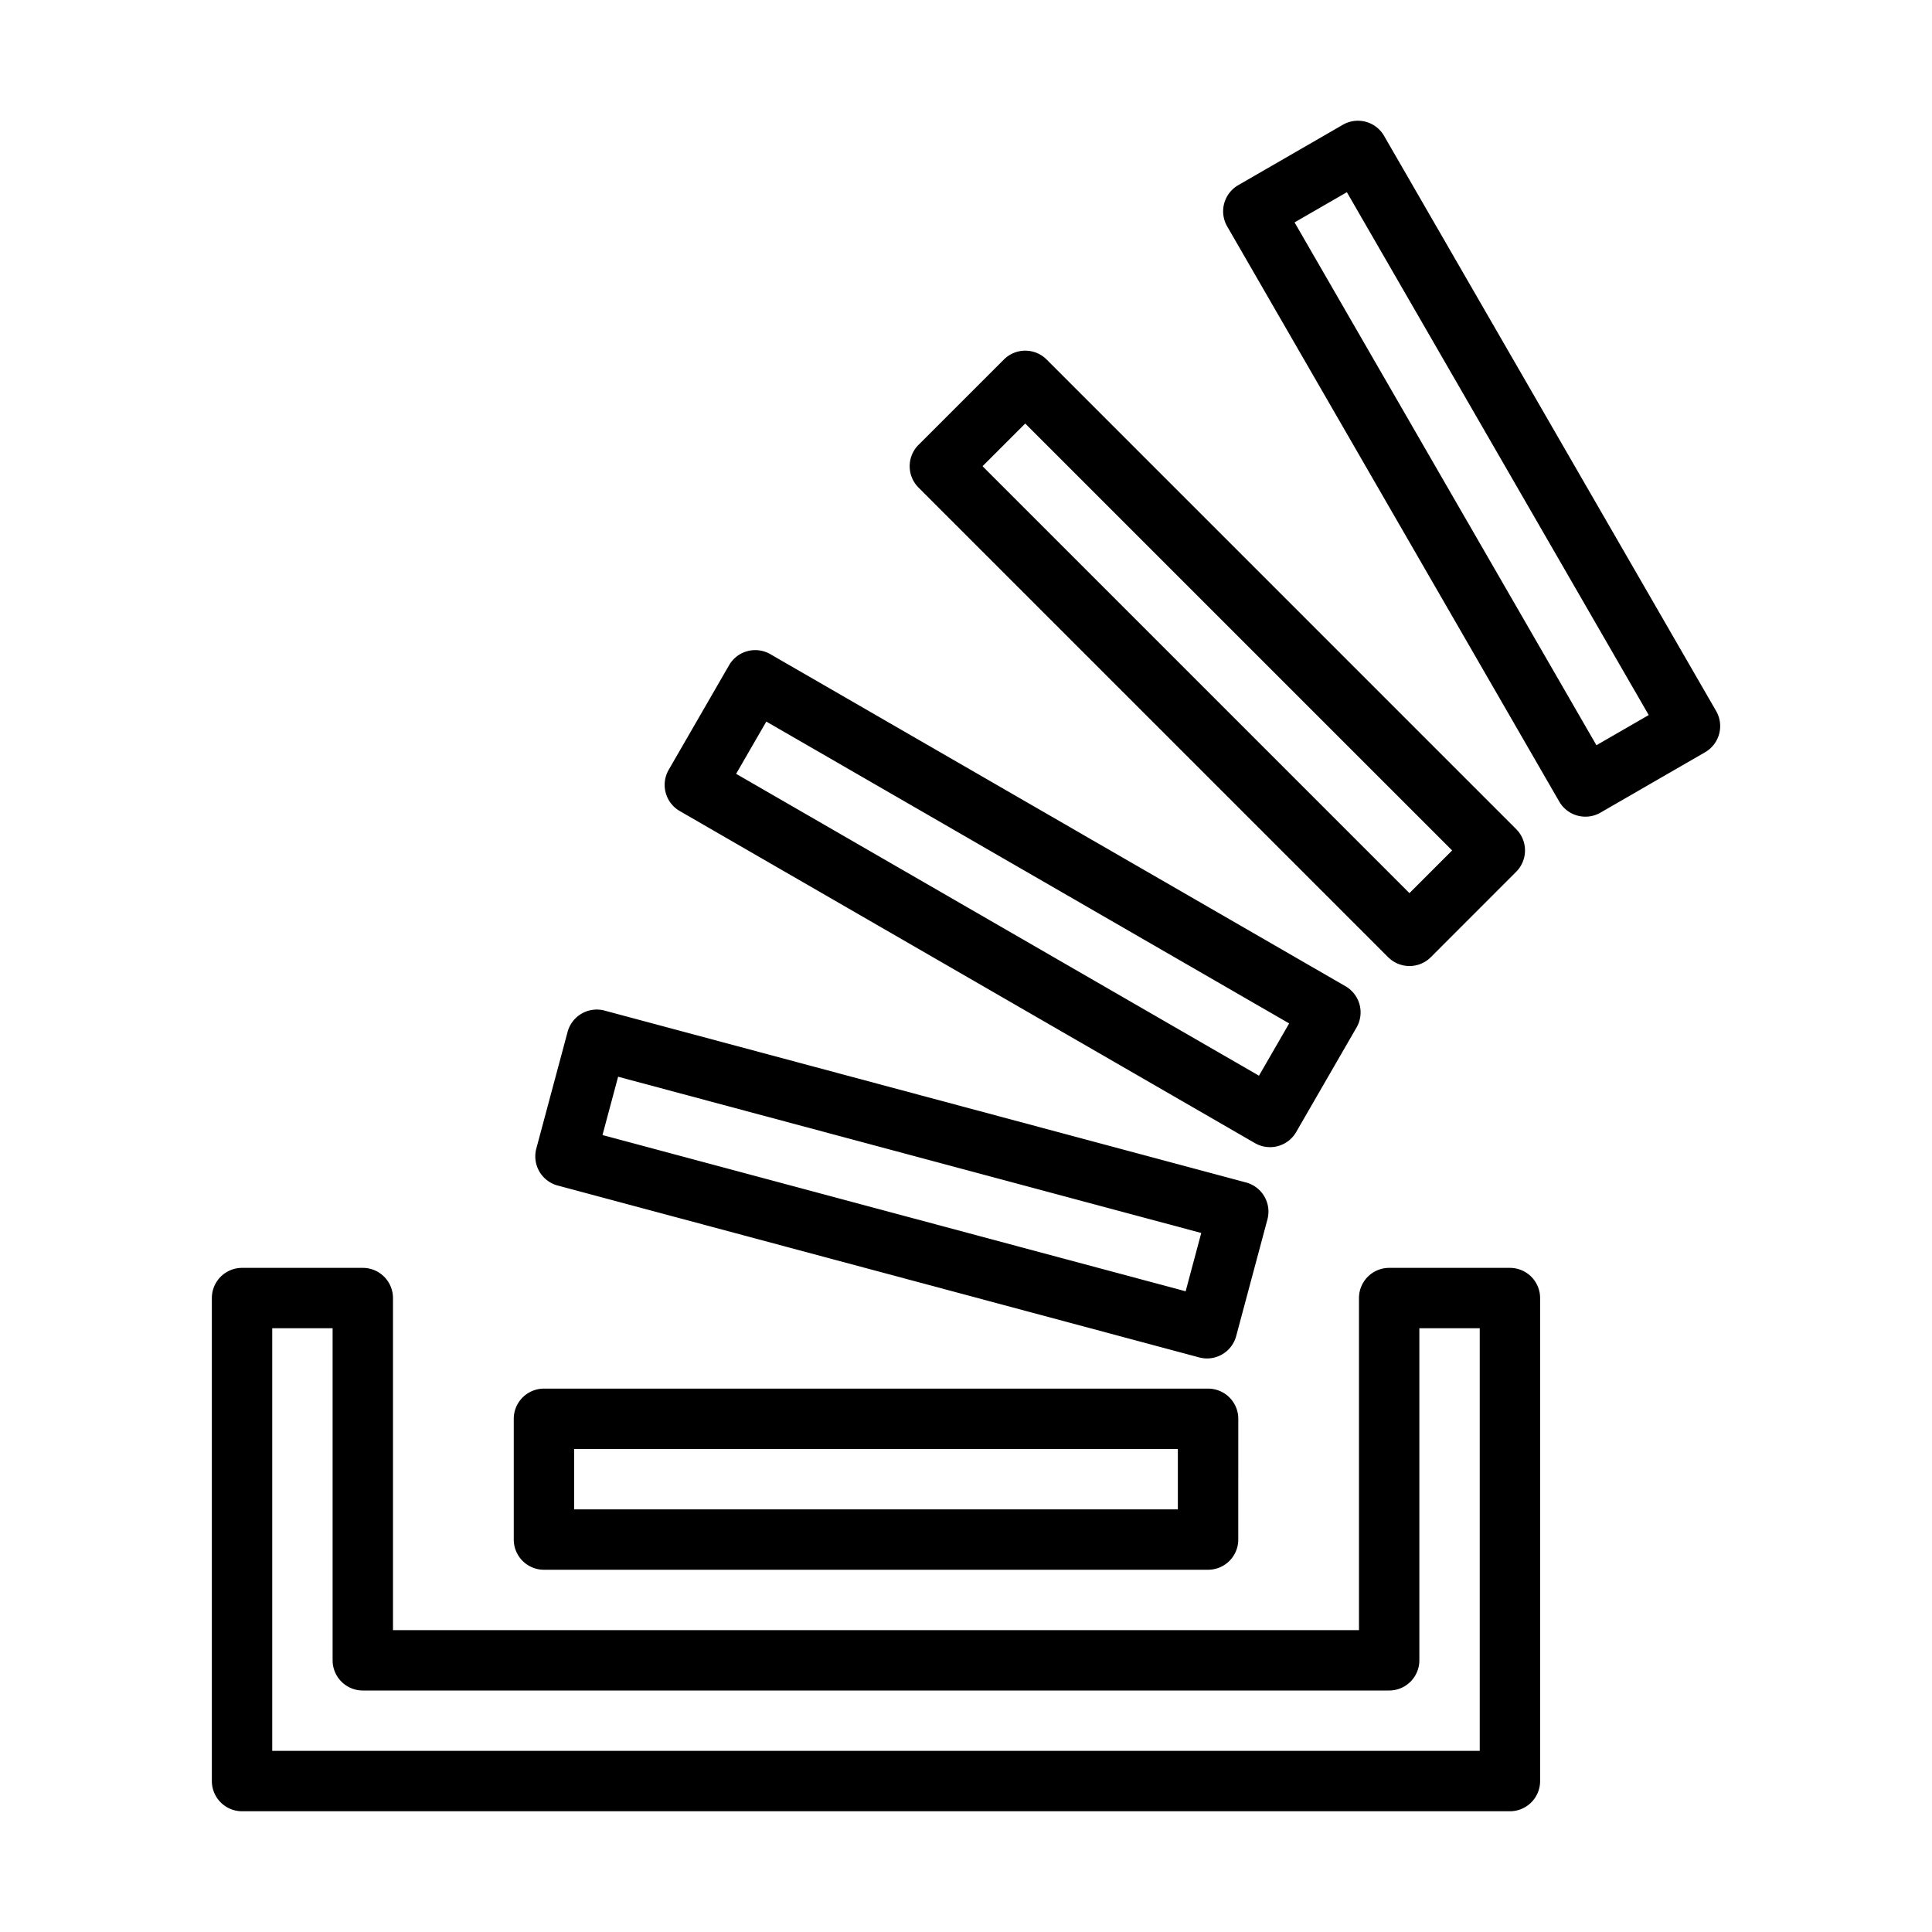 <svg xmlns="http://www.w3.org/2000/svg" fill-rule="evenodd" stroke-linejoin="round" stroke-miterlimit="2" clip-rule="evenodd" viewBox="0 0 64 64" id="stack-overflow"><path d="M46.018 42a1 1 0 0 0-1 1v11h-32V43a1 1 0 0 0-1-1h-4a1 1 0 0 0-1 1v16a1 1 0 0 0 1 1h42a1 1 0 0 0 1-1V43a1 1 0 0 0-1-1zm1 2h2v14h-40V44h2v11a1 1 0 0 0 1 1h34a1 1 0 0 0 1-1z"></path><path d="M41.02 47a1 1 0 0 0-1.001-1h-22a1 1 0 0 0-1 1v4a1 1 0 0 0 1 1h22a1 1 0 0 0 1-1zm-2.002 1v2h-20v-2zm2.967-7.604a1 1 0 0 0-.708-1.225l-21.25-5.694a1 1 0 0 0-1.225.707l-1.036 3.864a1 1 0 0 0 .708 1.224l21.25 5.694a1 1 0 0 0 1.226-.707zm-2.192.448-.517 1.932L19.958 37.6l.518-1.932zm5.144-6.807a1 1 0 0 0-.366-1.367l-19.053-11a1 1 0 0 0-1.366.366l-2 3.464a1 1 0 0 0 .366 1.367l19.053 11a1 1 0 0 0 1.366-.366zm-2.232-.135-1 1.732-17.32-10 1-1.731zm7.52-5.023a1 1 0 0 0 0-1.414L34.67 11.909a1 1 0 0 0-1.414 0l-2.829 2.828a1 1 0 0 0 0 1.414l15.557 15.557a1 1 0 0 0 1.414 0zm-2.121-.707-1.414 1.414-14.142-14.142 1.414-1.414zm8.379-3.253a1 1 0 0 0 .366-1.366l-11-19.053a1 1 0 0 0-1.367-.366l-3.464 2a1 1 0 0 0-.366 1.366l11 19.053a1 1 0 0 0 1.367.366zm-1.867-1.232-1.732 1-10-17.32 1.733-1z"></path></svg>